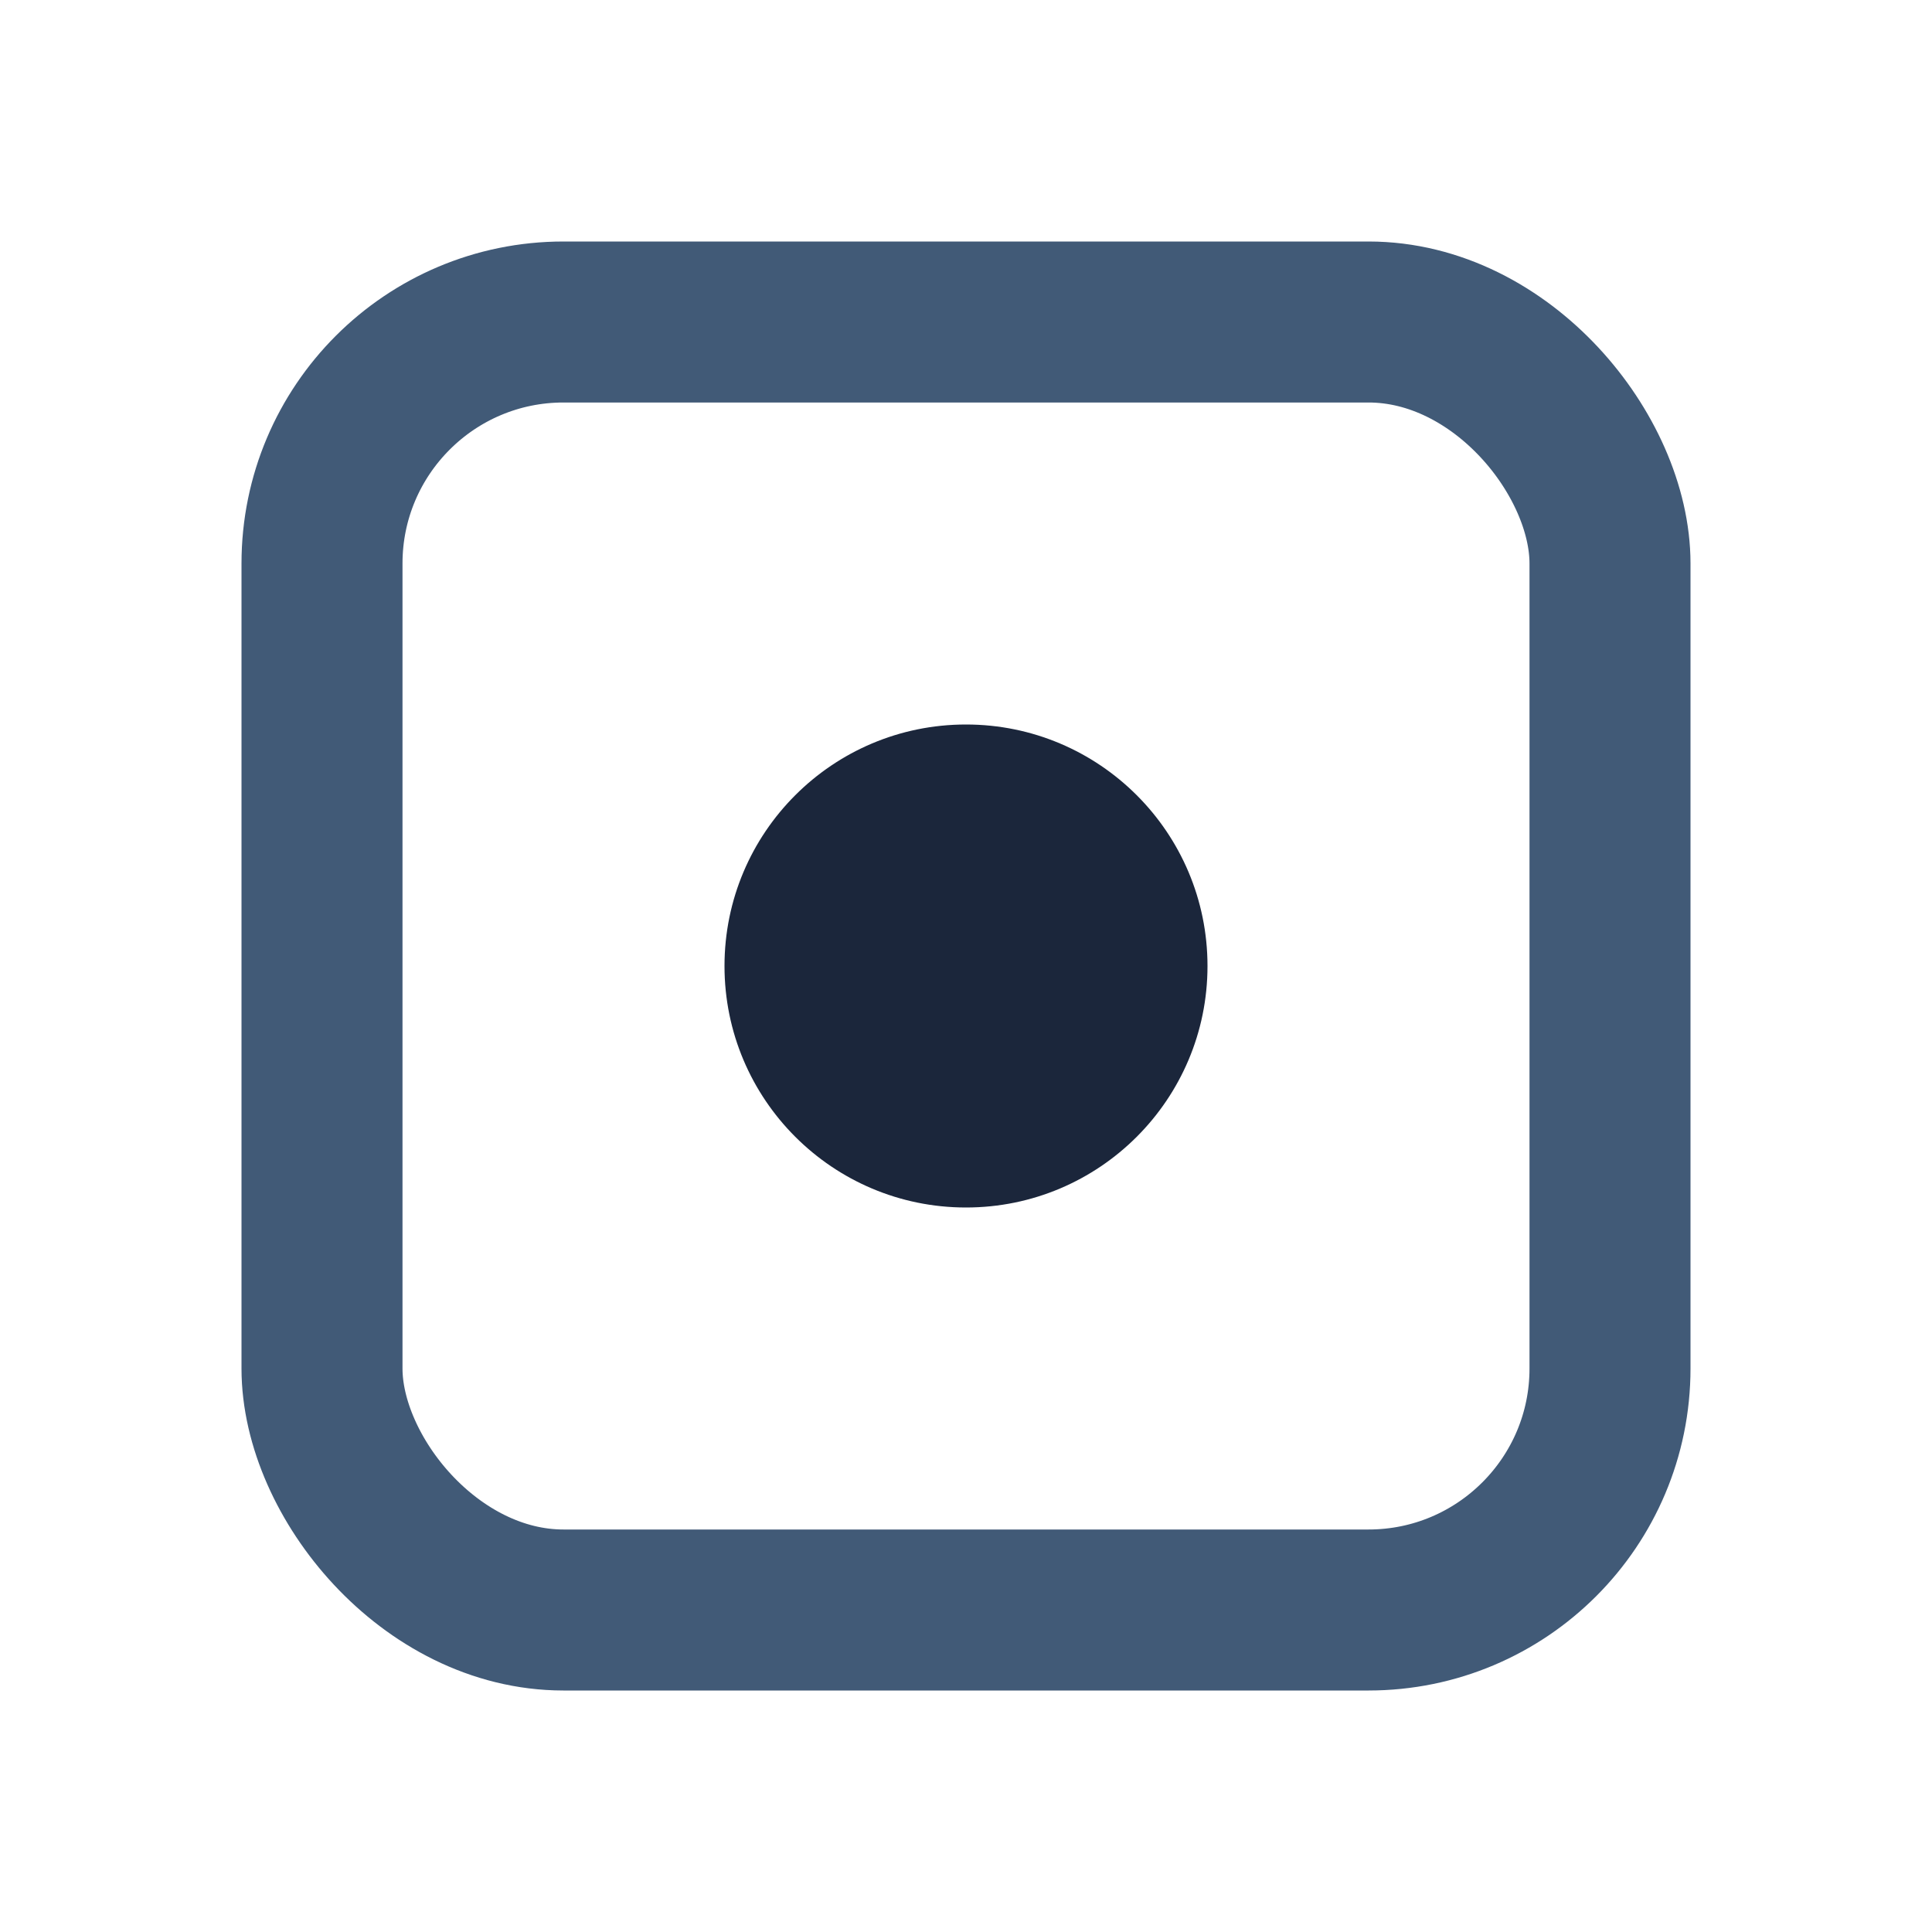 <?xml version="1.0" encoding="UTF-8"?>
<svg xmlns="http://www.w3.org/2000/svg" width="26" height="26" viewBox="0 0 24 24"><rect x="4" y="4" width="16" height="16" rx="3" fill="none" stroke="#415A77" stroke-width="2"/><circle cx="12" cy="12" r="3" fill="#1B263B"/></svg>